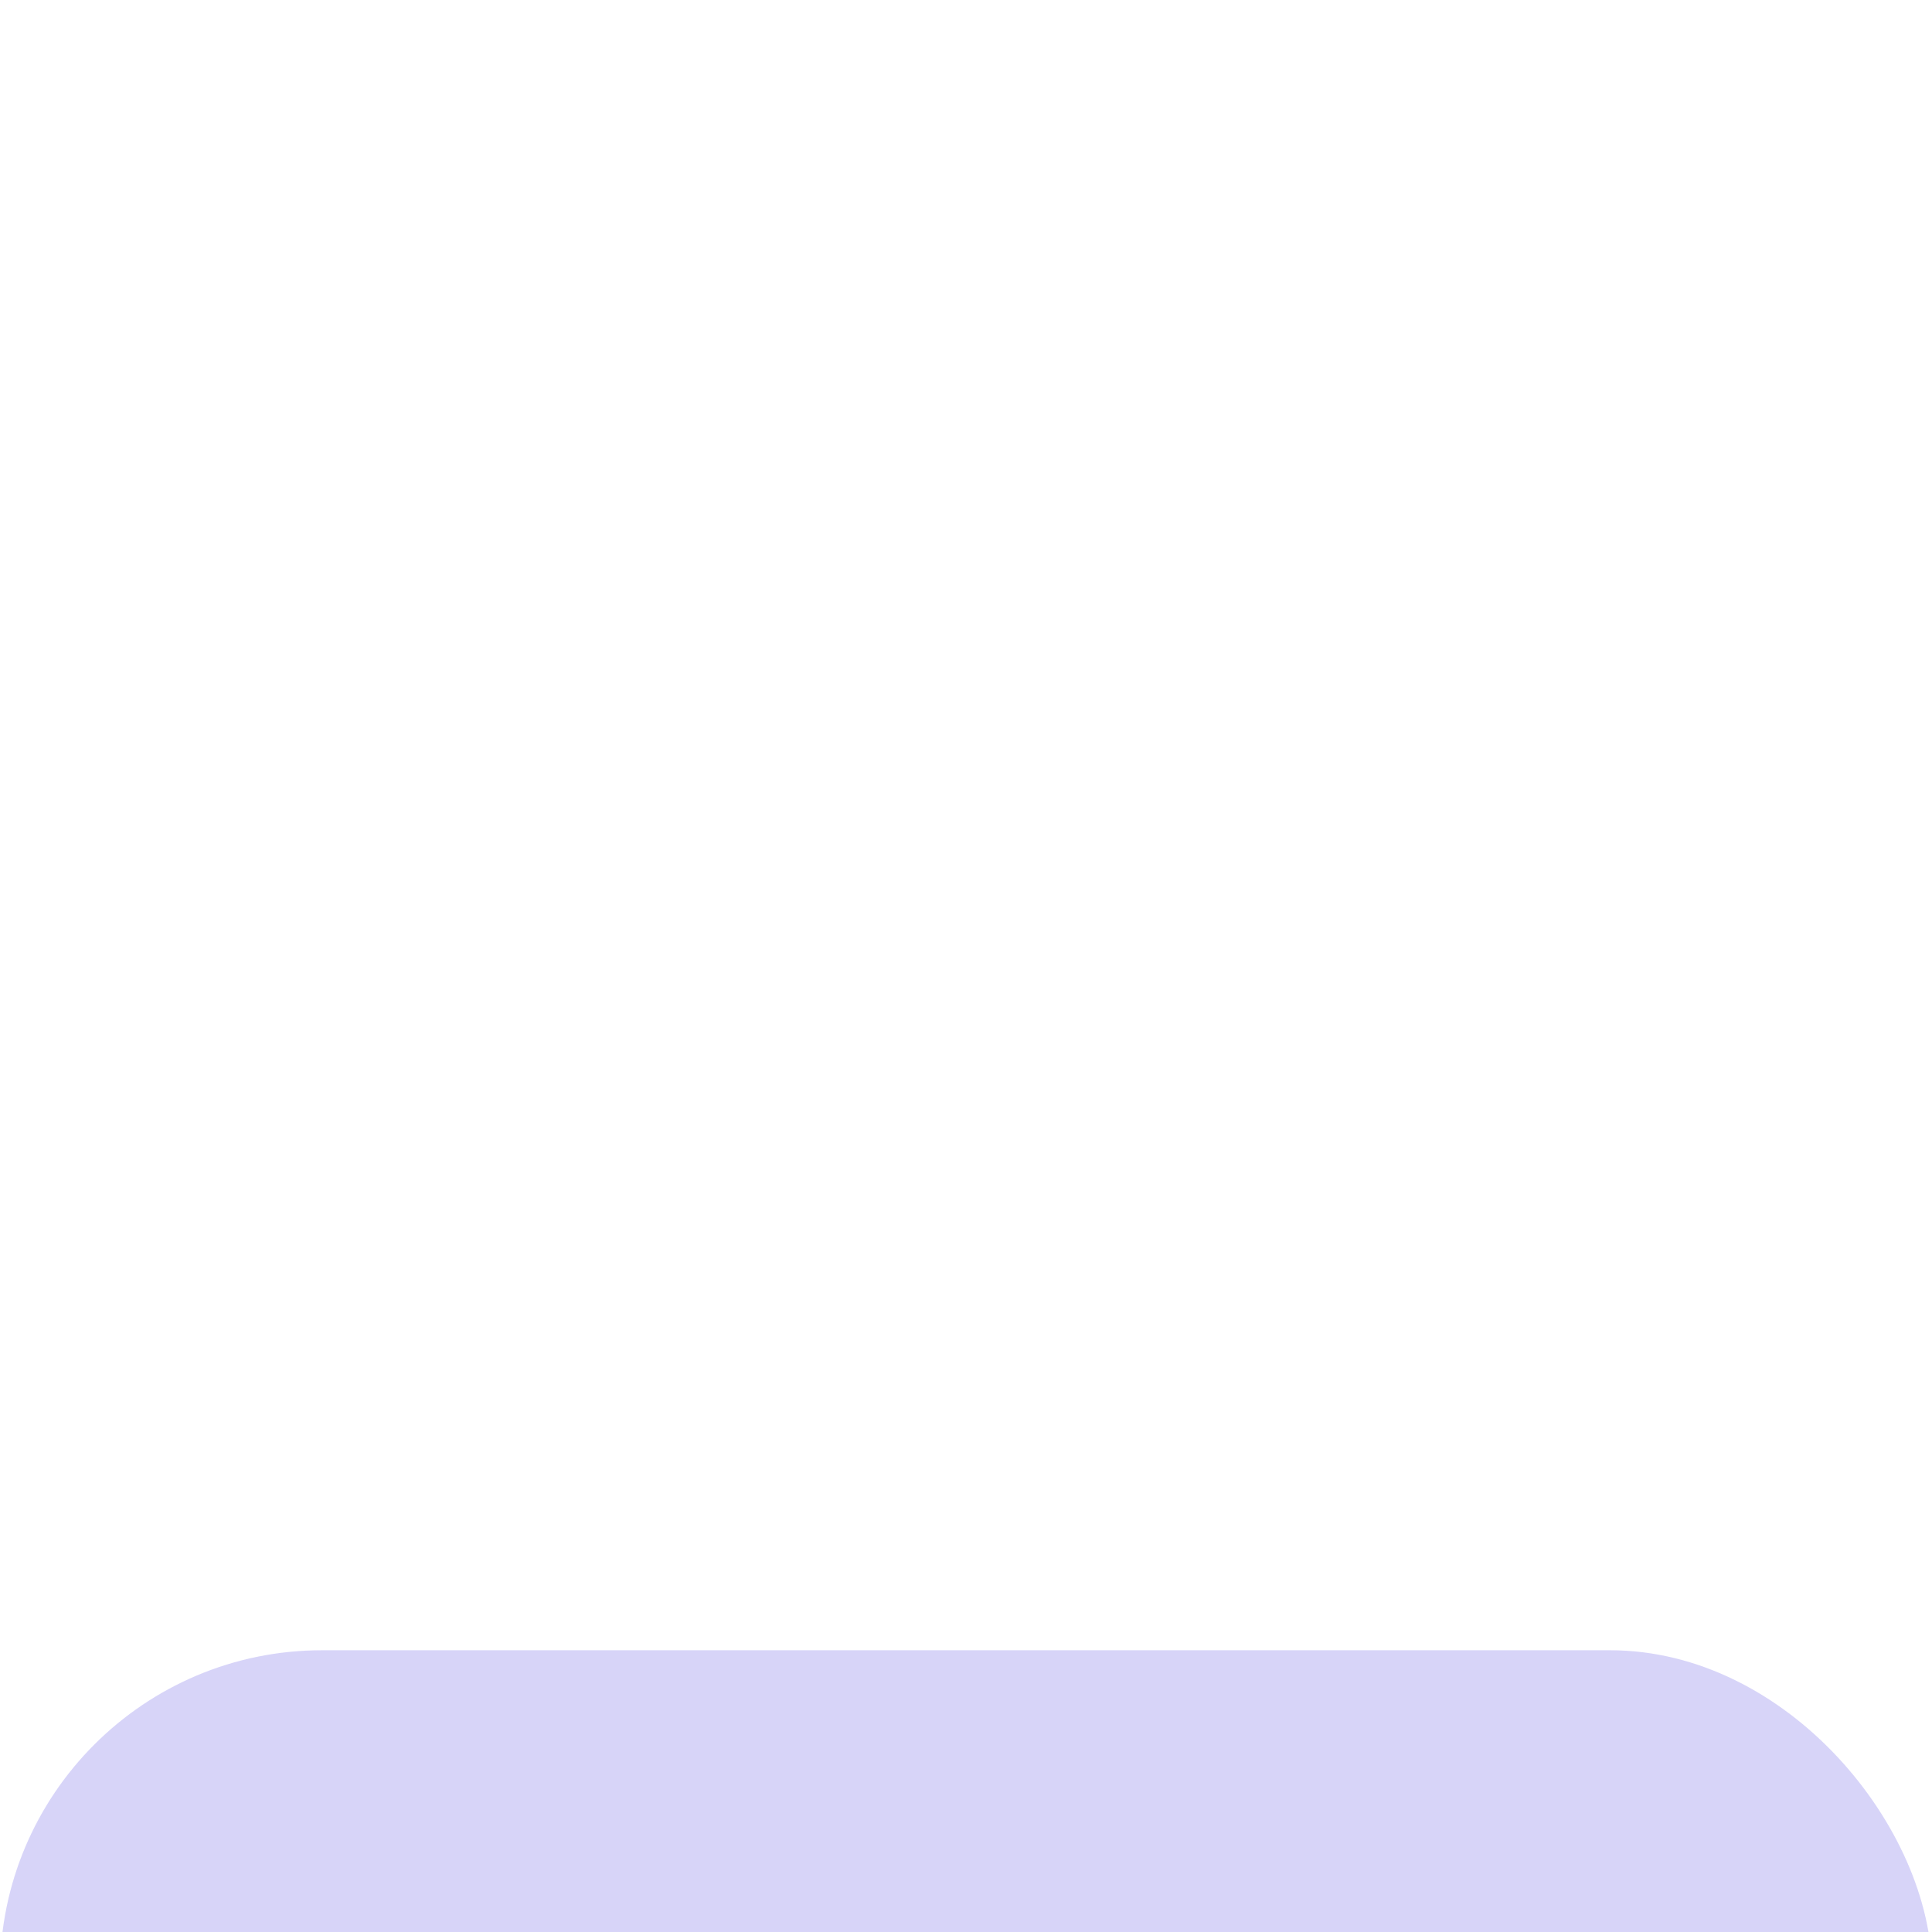 <svg width="48" height="48" viewBox="0 0 48 48" fill="none" xmlns="http://www.w3.org/2000/svg">
<g filter="url(#filter0_iiii_822_2841)">
<rect width="48" height="48" rx="8" fill="#8E84EB" fill-opacity="0.35"/>
<path d="M30 20C28.329 19.372 26.251 19 24 19C21.749 19 19.671 19.372 18 20" stroke="#F3F2FF" stroke-width="1.5" stroke-linecap="round"/>
<path d="M18.97 20L18.24 18.587C17.661 17.467 17.372 16.906 17.554 16.411C17.736 15.916 18.297 15.738 19.419 15.384L23.39 14.129C23.661 14.043 23.796 14 23.935 14C24.075 14 24.21 14.043 24.481 14.129L28.719 15.468C29.73 15.788 30.235 15.947 30.427 16.396C30.62 16.844 30.413 17.379 29.999 18.447L29.398 20" stroke="#F3F2FF" stroke-width="1.5" stroke-linecap="round"/>
<path d="M19 20V21.725C19 23.518 19.922 25.18 21.427 26.103L21.942 26.418C23.209 27.194 24.791 27.194 26.058 26.418L26.573 26.103C28.078 25.18 29 23.518 29 21.725V20" stroke="#F3F2FF" stroke-width="1.5" stroke-linecap="round"/>
<path d="M27 26L28 29M28 29L26.631 30.195C25.377 31.291 24.75 31.838 24 31.838C23.25 31.838 22.623 31.291 21.369 30.195L20 29M28 29L29.734 29.578C30.732 29.911 31.231 30.077 31.674 30.334C32.108 30.586 32.501 30.901 32.841 31.27C33.188 31.647 34 33 34 34M21 26L20 29M20 29L18.266 29.578C17.268 29.911 16.769 30.077 16.326 30.334C15.892 30.586 15.499 30.901 15.159 31.27C14.812 31.647 14 33 14 34" stroke="#F3F2FF" stroke-width="1.5" stroke-linecap="round" stroke-linejoin="round"/>
</g>
<defs>
<filter id="filter0_iiii_822_2841" x="0" y="-6" width="48" height="94" filterUnits="userSpaceOnUse" color-interpolation-filters="sRGB">
<feFlood flood-opacity="0" result="BackgroundImageFix"/>
<feBlend mode="normal" in="SourceGraphic" in2="BackgroundImageFix" result="shape"/>
<feColorMatrix in="SourceAlpha" type="matrix" values="0 0 0 0 0 0 0 0 0 0 0 0 0 0 0 0 0 0 127 0" result="hardAlpha"/>
<feOffset dy="6"/>
<feGaussianBlur stdDeviation="6"/>
<feComposite in2="hardAlpha" operator="arithmetic" k2="-1" k3="1"/>
<feColorMatrix type="matrix" values="0 0 0 0 1 0 0 0 0 1 0 0 0 0 1 0 0 0 0.4 0"/>
<feBlend mode="normal" in2="shape" result="effect1_innerShadow_822_2841"/>
<feColorMatrix in="SourceAlpha" type="matrix" values="0 0 0 0 0 0 0 0 0 0 0 0 0 0 0 0 0 0 127 0" result="hardAlpha"/>
<feOffset dy="-6"/>
<feGaussianBlur stdDeviation="9"/>
<feComposite in2="hardAlpha" operator="arithmetic" k2="-1" k3="1"/>
<feColorMatrix type="matrix" values="0 0 0 0 1 0 0 0 0 1 0 0 0 0 1 0 0 0 0.24 0"/>
<feBlend mode="normal" in2="effect1_innerShadow_822_2841" result="effect2_innerShadow_822_2841"/>
<feColorMatrix in="SourceAlpha" type="matrix" values="0 0 0 0 0 0 0 0 0 0 0 0 0 0 0 0 0 0 127 0" result="hardAlpha"/>
<feOffset dy="40"/>
<feGaussianBlur stdDeviation="20"/>
<feComposite in2="hardAlpha" operator="arithmetic" k2="-1" k3="1"/>
<feColorMatrix type="matrix" values="0 0 0 0 1 0 0 0 0 1 0 0 0 0 1 0 0 0 0.24 0"/>
<feBlend mode="normal" in2="effect2_innerShadow_822_2841" result="effect3_innerShadow_822_2841"/>
<feColorMatrix in="SourceAlpha" type="matrix" values="0 0 0 0 0 0 0 0 0 0 0 0 0 0 0 0 0 0 127 0" result="hardAlpha"/>
<feOffset dy="1"/>
<feGaussianBlur stdDeviation="0.5"/>
<feComposite in2="hardAlpha" operator="arithmetic" k2="-1" k3="1"/>
<feColorMatrix type="matrix" values="0 0 0 0 1 0 0 0 0 1 0 0 0 0 1 0 0 0 0.8 0"/>
<feBlend mode="normal" in2="effect3_innerShadow_822_2841" result="effect4_innerShadow_822_2841"/>
</filter>
</defs>
</svg>
